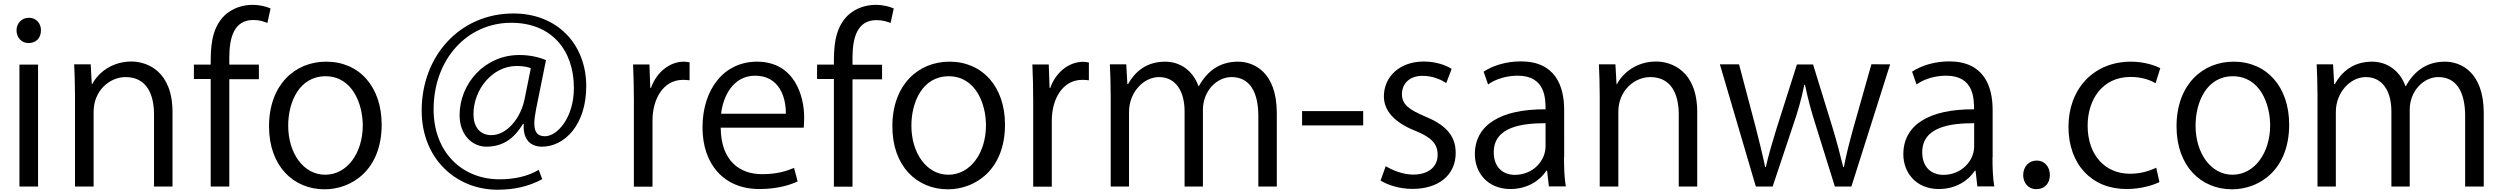 <?xml version="1.0" encoding="utf-8"?>
<!-- Generator: Adobe Illustrator 27.7.0, SVG Export Plug-In . SVG Version: 6.00 Build 0)  -->
<svg version="1.1" id="レイヤー_1" xmlns="http://www.w3.org/2000/svg" xmlns:xlink="http://www.w3.org/1999/xlink" x="0px"
	 y="0px" viewBox="0 0 180 14" style="enable-background:new 0 0 180 14;" xml:space="preserve">
<g>
	<g>
		<path d="M2.06,3.1c-0.52,0-0.87-0.4-0.87-0.92c0-0.5,0.37-0.9,0.89-0.9c0.53,0,0.87,0.4,0.87,0.9C2.95,2.75,2.58,3.1,2.06,3.1z
			 M2.74,13.43H1.4V4.65h1.34V13.43z"/>
		<path d="M12.43,13.43h-1.34V8.24c0-1.43-0.52-2.69-2.05-2.69c-1.14,0-2.3,0.97-2.3,2.5v5.38H5.4V6.9c0-0.9-0.03-1.56-0.06-2.27
			h1.19l0.08,1.43h0.03c0.44-0.85,1.45-1.63,2.82-1.63c1.1,0,2.96,0.66,2.96,3.64V13.43z"/>
		<path d="M15.17,4.65c0-1.1,0-2.53,0.97-3.51c0.58-0.56,1.34-0.79,2.03-0.79c0.56,0,1.02,0.13,1.31,0.26l-0.23,1.05
			C19,1.55,18.7,1.44,18.23,1.44c-1.39,0-1.72,1.29-1.72,2.71v0.5h2.13v1.05h-2.13v7.73h-1.34V5.69h-1.21V4.65H15.17z"/>
		<path d="M27.48,8.97c0,3.27-2.16,4.66-4.11,4.66c-2.26,0-4-1.69-4-4.53c0-3,1.87-4.66,4.11-4.66C25.89,4.44,27.48,6.27,27.48,8.97
			z M23.44,5.49c-1.9,0-2.69,1.87-2.69,3.56c0,1.95,1.08,3.53,2.66,3.53c1.6,0,2.71-1.58,2.71-3.56
			C26.11,7.45,25.35,5.49,23.44,5.49z"/>
		<path d="M39.04,12.9c-0.98,0.53-2.03,0.76-3.22,0.76c-2.96,0-5.46-2.21-5.46-5.7c0-3.9,2.72-6.99,6.61-6.99
			c3.16,0,5.24,2.22,5.24,5.24c0,2.76-1.55,4.35-3.19,4.35c-0.76,0-1.39-0.45-1.31-1.64h-0.06c-0.66,1.11-1.5,1.64-2.63,1.64
			c-1.02,0-1.93-0.85-1.93-2.27c0-2.26,1.8-4.33,4.3-4.33c0.77,0,1.43,0.16,1.92,0.37L38.6,7.85c-0.08,0.42-0.13,0.77-0.13,1.03
			c0,0.68,0.26,0.92,0.76,0.93c0.9,0,2.09-1.34,2.09-3.48c0-2.74-1.63-4.69-4.51-4.69c-3.19,0-5.59,2.64-5.59,6.24
			c0,3.06,2.03,5.03,4.75,5.03c1.1,0,2.06-0.23,2.82-0.68L39.04,12.9z M38.22,4.91c-0.21-0.08-0.53-0.16-1.02-0.16
			c-1.72,0-3.11,1.66-3.11,3.48c0,0.87,0.44,1.5,1.29,1.5c1.14,0,2.14-1.27,2.4-2.64L38.22,4.91z"/>
		<path d="M49.65,5.78c-0.15-0.02-0.29-0.03-0.48-0.03c-1.45,0-2.19,1.43-2.19,2.92v4.77h-1.34V7.27c0-0.93-0.02-1.79-0.06-2.63
			h1.18l0.06,1.69h0.05c0.39-1.1,1.31-1.89,2.38-1.89c0.15,0,0.26,0.03,0.4,0.05V5.78z"/>
		<path d="M57.43,13.06c-0.5,0.24-1.42,0.55-2.76,0.55c-2.56,0-4.09-1.8-4.09-4.43c0-2.76,1.55-4.74,3.92-4.74
			c2.71,0,3.4,2.48,3.4,4.01c0,0.31-0.02,0.53-0.03,0.74h-5.98c0.02,2.43,1.4,3.35,2.98,3.35c1.1,0,1.76-0.23,2.3-0.45L57.43,13.06z
			 M56.58,8.19c0.02-1.19-0.48-2.74-2.21-2.74c-1.61,0-2.32,1.53-2.45,2.74H56.58z"/>
		<path d="M60.04,4.65c0-1.1,0-2.53,0.97-3.51c0.58-0.56,1.34-0.79,2.03-0.79c0.56,0,1.02,0.13,1.31,0.26l-0.23,1.05
			c-0.24-0.1-0.55-0.21-1.02-0.21c-1.39,0-1.72,1.29-1.72,2.71v0.5h2.13v1.05h-2.13v7.73h-1.34V5.69h-1.21V4.65H60.04z"/>
		<path d="M72.36,8.97c0,3.27-2.16,4.66-4.11,4.66c-2.26,0-4-1.69-4-4.53c0-3,1.87-4.66,4.11-4.66C70.76,4.44,72.36,6.27,72.36,8.97
			z M68.31,5.49c-1.9,0-2.69,1.87-2.69,3.56c0,1.95,1.08,3.53,2.66,3.53c1.6,0,2.71-1.58,2.71-3.56
			C70.99,7.45,70.23,5.49,68.31,5.49z"/>
		<path d="M78.4,5.78c-0.15-0.02-0.29-0.03-0.48-0.03c-1.45,0-2.19,1.43-2.19,2.92v4.77h-1.34V7.27c0-0.93-0.02-1.79-0.06-2.63h1.18
			l0.06,1.69h0.05C76,5.24,76.92,4.45,78,4.45c0.15,0,0.26,0.03,0.4,0.05V5.78z"/>
		<path d="M91.92,13.43H90.6V8.35c0-1.71-0.61-2.8-1.93-2.8c-1.08,0-2.06,1.02-2.06,2.35v5.53h-1.32V8.02c0-1.4-0.6-2.47-1.84-2.47
			c-1.14,0-2.16,1.13-2.16,2.5v5.38h-1.32V6.9c0-0.9-0.03-1.55-0.06-2.27h1.18l0.08,1.42h0.05c0.48-0.85,1.29-1.61,2.67-1.61
			c1.14,0,2.03,0.71,2.4,1.76h0.03c0.58-1.05,1.47-1.76,2.82-1.76c1.08,0,2.79,0.69,2.79,3.71V13.43z"/>
		<path d="M93.75,8h4.4v1.03h-4.4V8z"/>
		<path d="M104.13,5.98c-0.32-0.21-0.92-0.52-1.71-0.52c-0.97,0-1.48,0.6-1.48,1.31c0,0.76,0.5,1.11,1.63,1.6
			c1.42,0.58,2.24,1.32,2.24,2.64c0,1.56-1.19,2.59-3.11,2.59c-0.87,0-1.71-0.24-2.3-0.6l0.37-1.03c0.47,0.27,1.22,0.6,1.98,0.6
			c1.18,0,1.76-0.63,1.76-1.42c0-0.82-0.47-1.27-1.63-1.74c-1.48-0.6-2.24-1.42-2.24-2.48c0-1.37,1.1-2.5,2.87-2.5
			c0.84,0,1.55,0.24,2.01,0.53L104.13,5.98z"/>
		<path d="M112.61,11.33c0,0.72,0.02,1.48,0.13,2.09h-1.22l-0.13-1.13h-0.05c-0.45,0.69-1.35,1.32-2.59,1.32
			c-1.68,0-2.56-1.22-2.56-2.5c0-2.11,1.84-3.26,5.09-3.24c0-0.74,0-2.42-2-2.42c-0.76,0-1.55,0.21-2.14,0.63l-0.32-0.92
			c0.71-0.47,1.69-0.74,2.68-0.74c2.48,0,3.12,1.76,3.12,3.5V11.33z M111.29,8.87c-1.66,0-3.74,0.24-3.74,2.09
			c0,1.13,0.71,1.63,1.51,1.63c1.31,0,2.22-1,2.22-2.06V8.87z"/>
		<path d="M122.21,13.43h-1.34V8.24c0-1.43-0.52-2.69-2.05-2.69c-1.14,0-2.3,0.97-2.3,2.5v5.38h-1.34V6.9c0-0.9-0.03-1.56-0.06-2.27
			h1.19l0.08,1.43h0.03c0.44-0.85,1.45-1.63,2.82-1.63c1.1,0,2.96,0.66,2.96,3.64V13.43z"/>
		<path d="M136.09,4.63l-2.79,8.8h-1.19l-1.38-4.42c-0.32-1-0.56-1.89-0.77-2.9h-0.05c-0.21,1.05-0.48,1.97-0.81,2.92l-1.47,4.4
			h-1.21l-2.59-8.8h1.38l1.22,4.61c0.24,0.98,0.48,1.89,0.66,2.79h0.05c0.19-0.87,0.48-1.82,0.77-2.77l1.47-4.62h1.16l1.4,4.54
			c0.31,1.03,0.56,1.97,0.77,2.85h0.05c0.16-0.87,0.4-1.79,0.69-2.84l1.29-4.56H136.09z"/>
		<path d="M143.46,11.33c0,0.72,0.02,1.48,0.13,2.09h-1.22l-0.13-1.13h-0.05c-0.45,0.69-1.35,1.32-2.59,1.32
			c-1.68,0-2.56-1.22-2.56-2.5c0-2.11,1.84-3.26,5.09-3.24c0-0.74,0-2.42-2-2.42c-0.76,0-1.55,0.21-2.14,0.63l-0.32-0.92
			c0.71-0.47,1.69-0.74,2.67-0.74c2.48,0,3.13,1.76,3.13,3.5V11.33z M142.14,8.87c-1.66,0-3.74,0.24-3.74,2.09
			c0,1.13,0.71,1.63,1.52,1.63c1.3,0,2.22-1,2.22-2.06V8.87z"/>
		<path d="M145.67,12.61c0-0.61,0.4-1.05,0.97-1.05c0.56,0,0.95,0.43,0.95,1.05c0,0.58-0.37,1.01-0.97,1.01
			C146.01,13.62,145.67,13.14,145.67,12.61z"/>
		<path d="M155.48,13.11c-0.39,0.19-1.26,0.5-2.38,0.5c-2.51,0-4.17-1.79-4.17-4.48c0-2.71,1.79-4.69,4.5-4.69
			c0.98,0,1.77,0.29,2.11,0.47l-0.34,1.08c-0.37-0.21-0.95-0.45-1.8-0.45c-2.03,0-3.09,1.63-3.09,3.51c0,2.13,1.27,3.46,3.04,3.46
			c0.87,0,1.47-0.24,1.9-0.43L155.48,13.11z"/>
		<path d="M164.82,8.97c0,3.27-2.16,4.66-4.11,4.66c-2.26,0-4-1.69-4-4.53c0-3,1.87-4.66,4.11-4.66
			C163.22,4.44,164.82,6.27,164.82,8.97z M160.77,5.49c-1.9,0-2.69,1.87-2.69,3.56c0,1.95,1.08,3.53,2.66,3.53
			c1.59,0,2.71-1.58,2.71-3.56C163.45,7.45,162.69,5.49,160.77,5.49z"/>
		<path d="M178.81,13.43h-1.32V8.35c0-1.71-0.61-2.8-1.93-2.8c-1.08,0-2.06,1.02-2.06,2.35v5.53h-1.32V8.02
			c0-1.4-0.6-2.47-1.84-2.47c-1.14,0-2.16,1.13-2.16,2.5v5.38h-1.32V6.9c0-0.9-0.03-1.55-0.06-2.27h1.18l0.08,1.42h0.05
			c0.48-0.85,1.29-1.61,2.68-1.61c1.14,0,2.03,0.71,2.4,1.76h0.03c0.58-1.05,1.47-1.76,2.82-1.76c1.08,0,2.79,0.69,2.79,3.71V13.43z
			"/>
	</g>
</g>
<g>
</g>
<g>
</g>
<g>
</g>
<g>
</g>
<g>
</g>
<g>
</g>
<g>
</g>
<g>
</g>
<g>
</g>
<g>
</g>
<g>
</g>
<g>
</g>
<g>
</g>
<g>
</g>
<g>
</g>
</svg>
